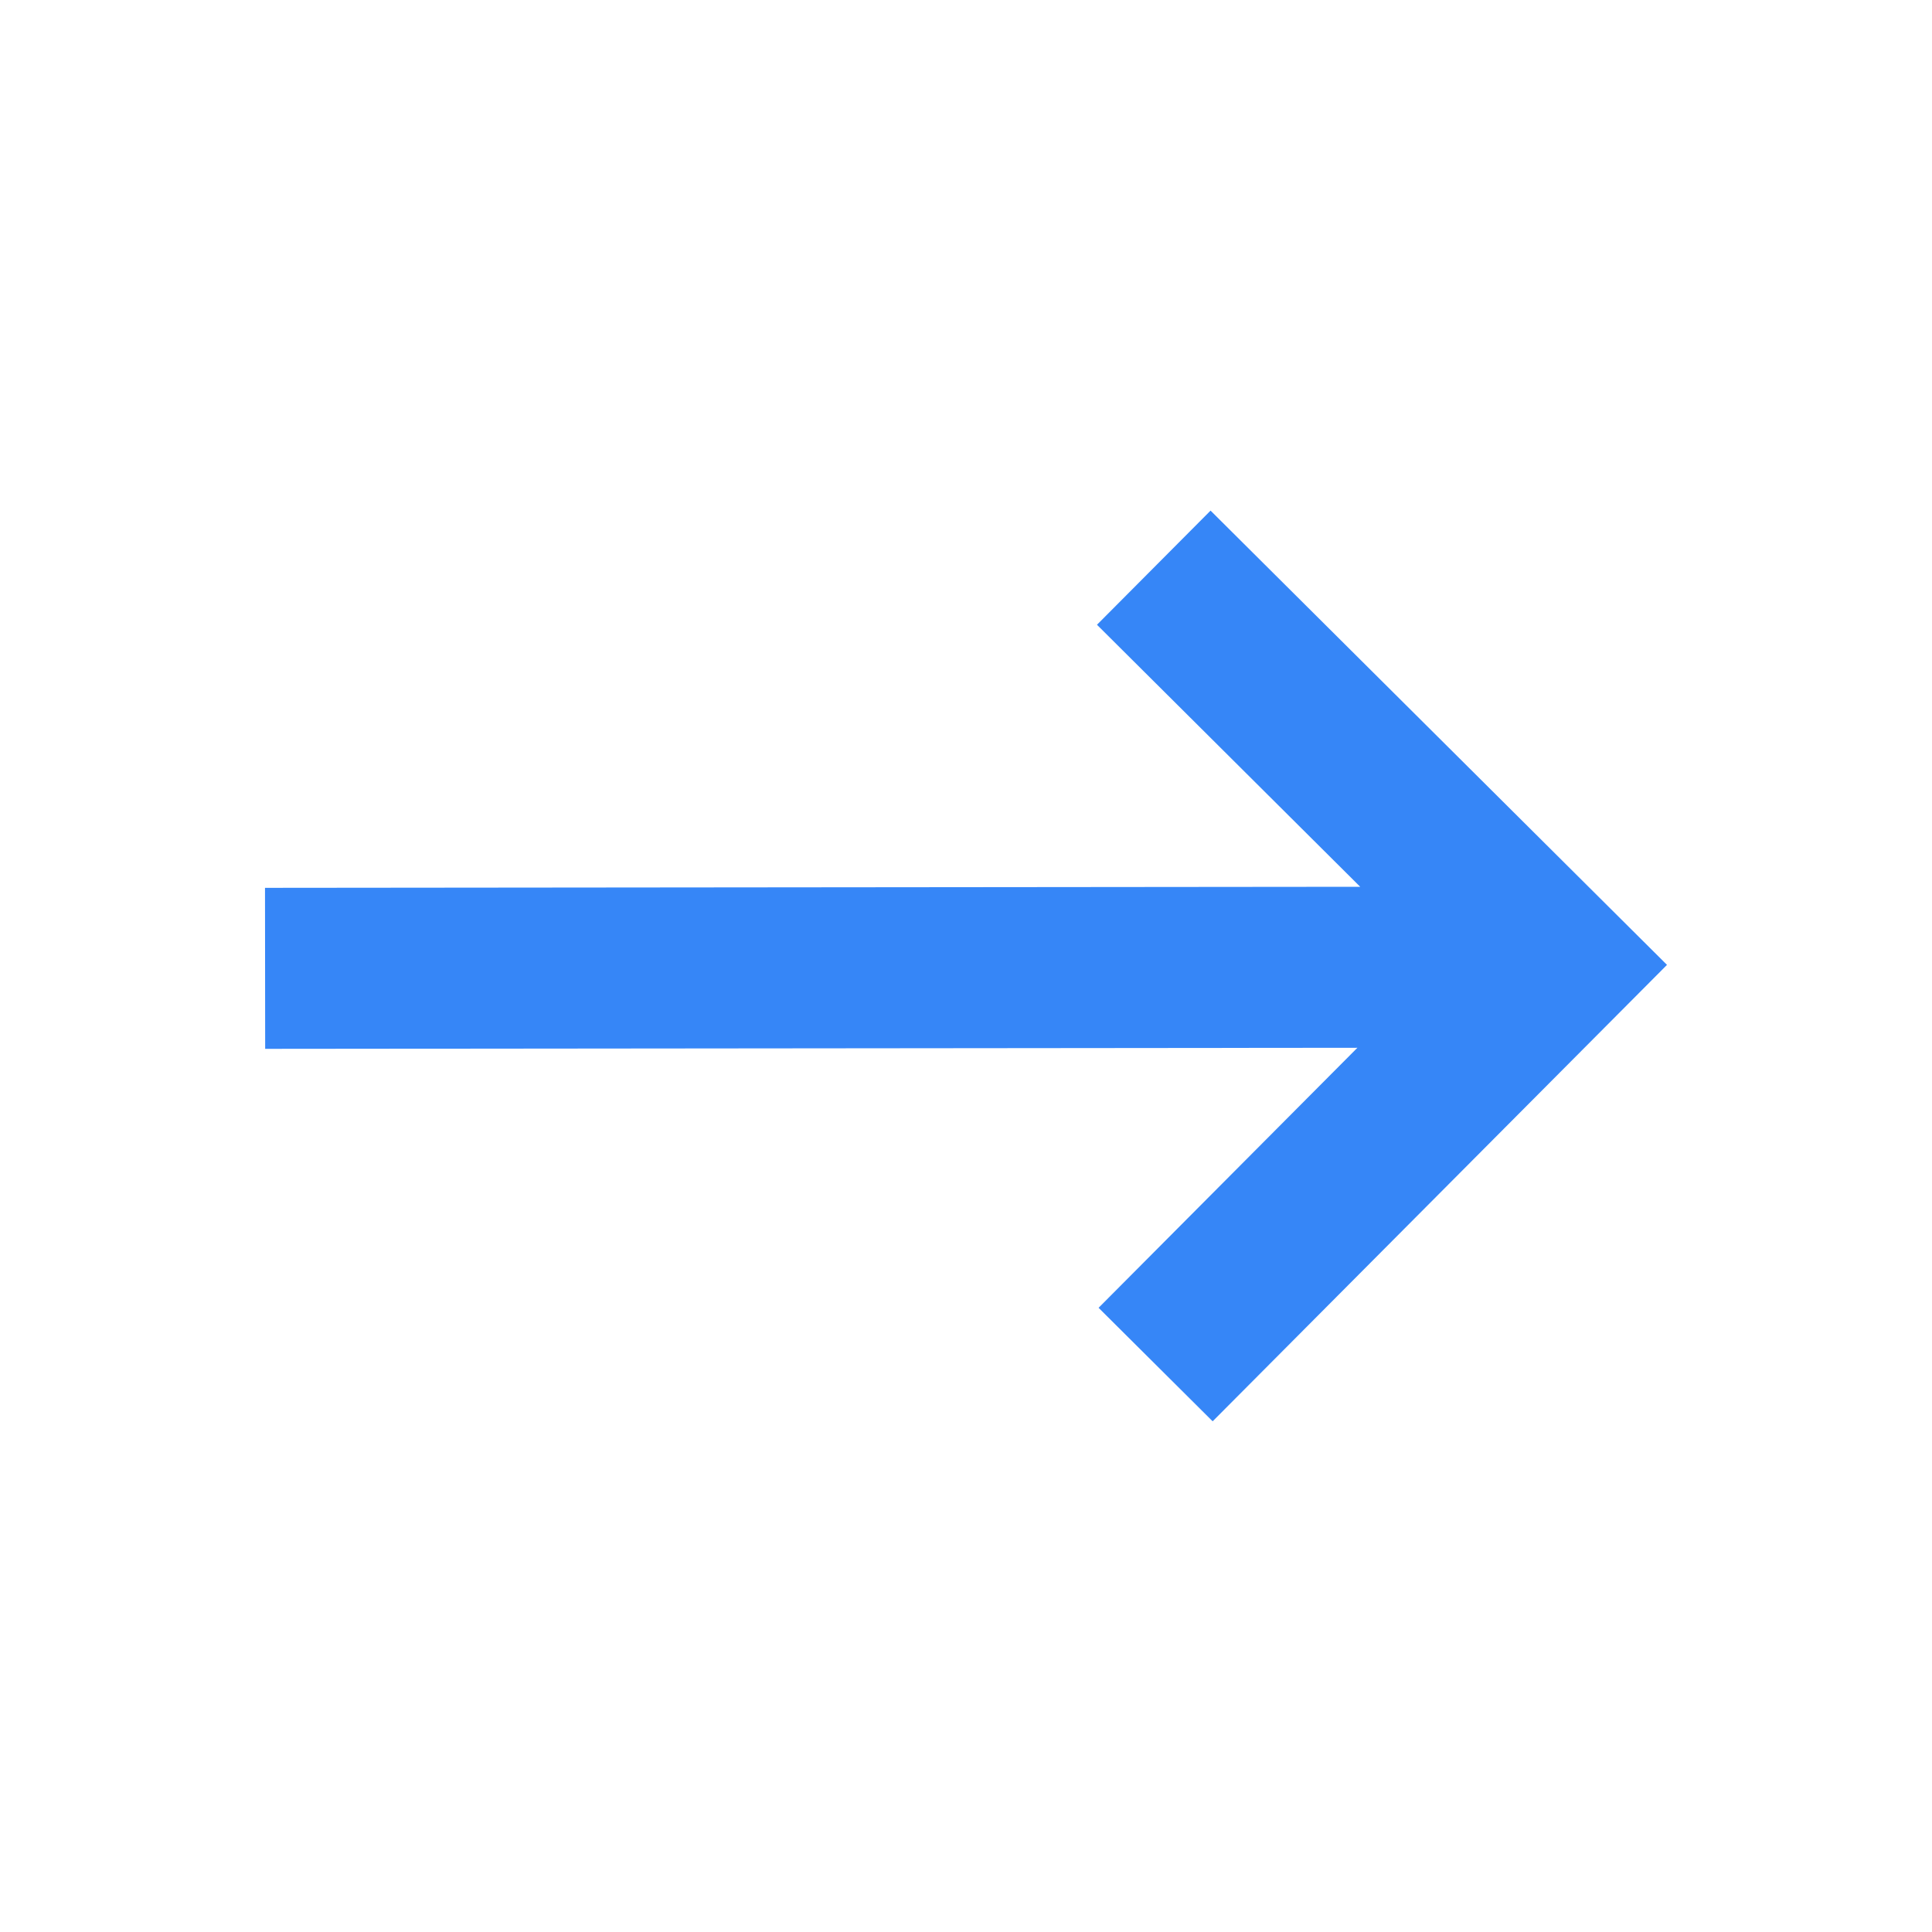 <svg xmlns="http://www.w3.org/2000/svg" width="24" height="24" viewBox="0 0 24 24" fill="none"><path d="M15.038 6.343L13.627 7.761L16.897 11.016L3.292 11.029L3.294 13.029L16.862 13.016L13.647 16.246L15.064 17.656L20.708 11.986L15.038 6.343Z" fill="#3686F7"></path></svg>